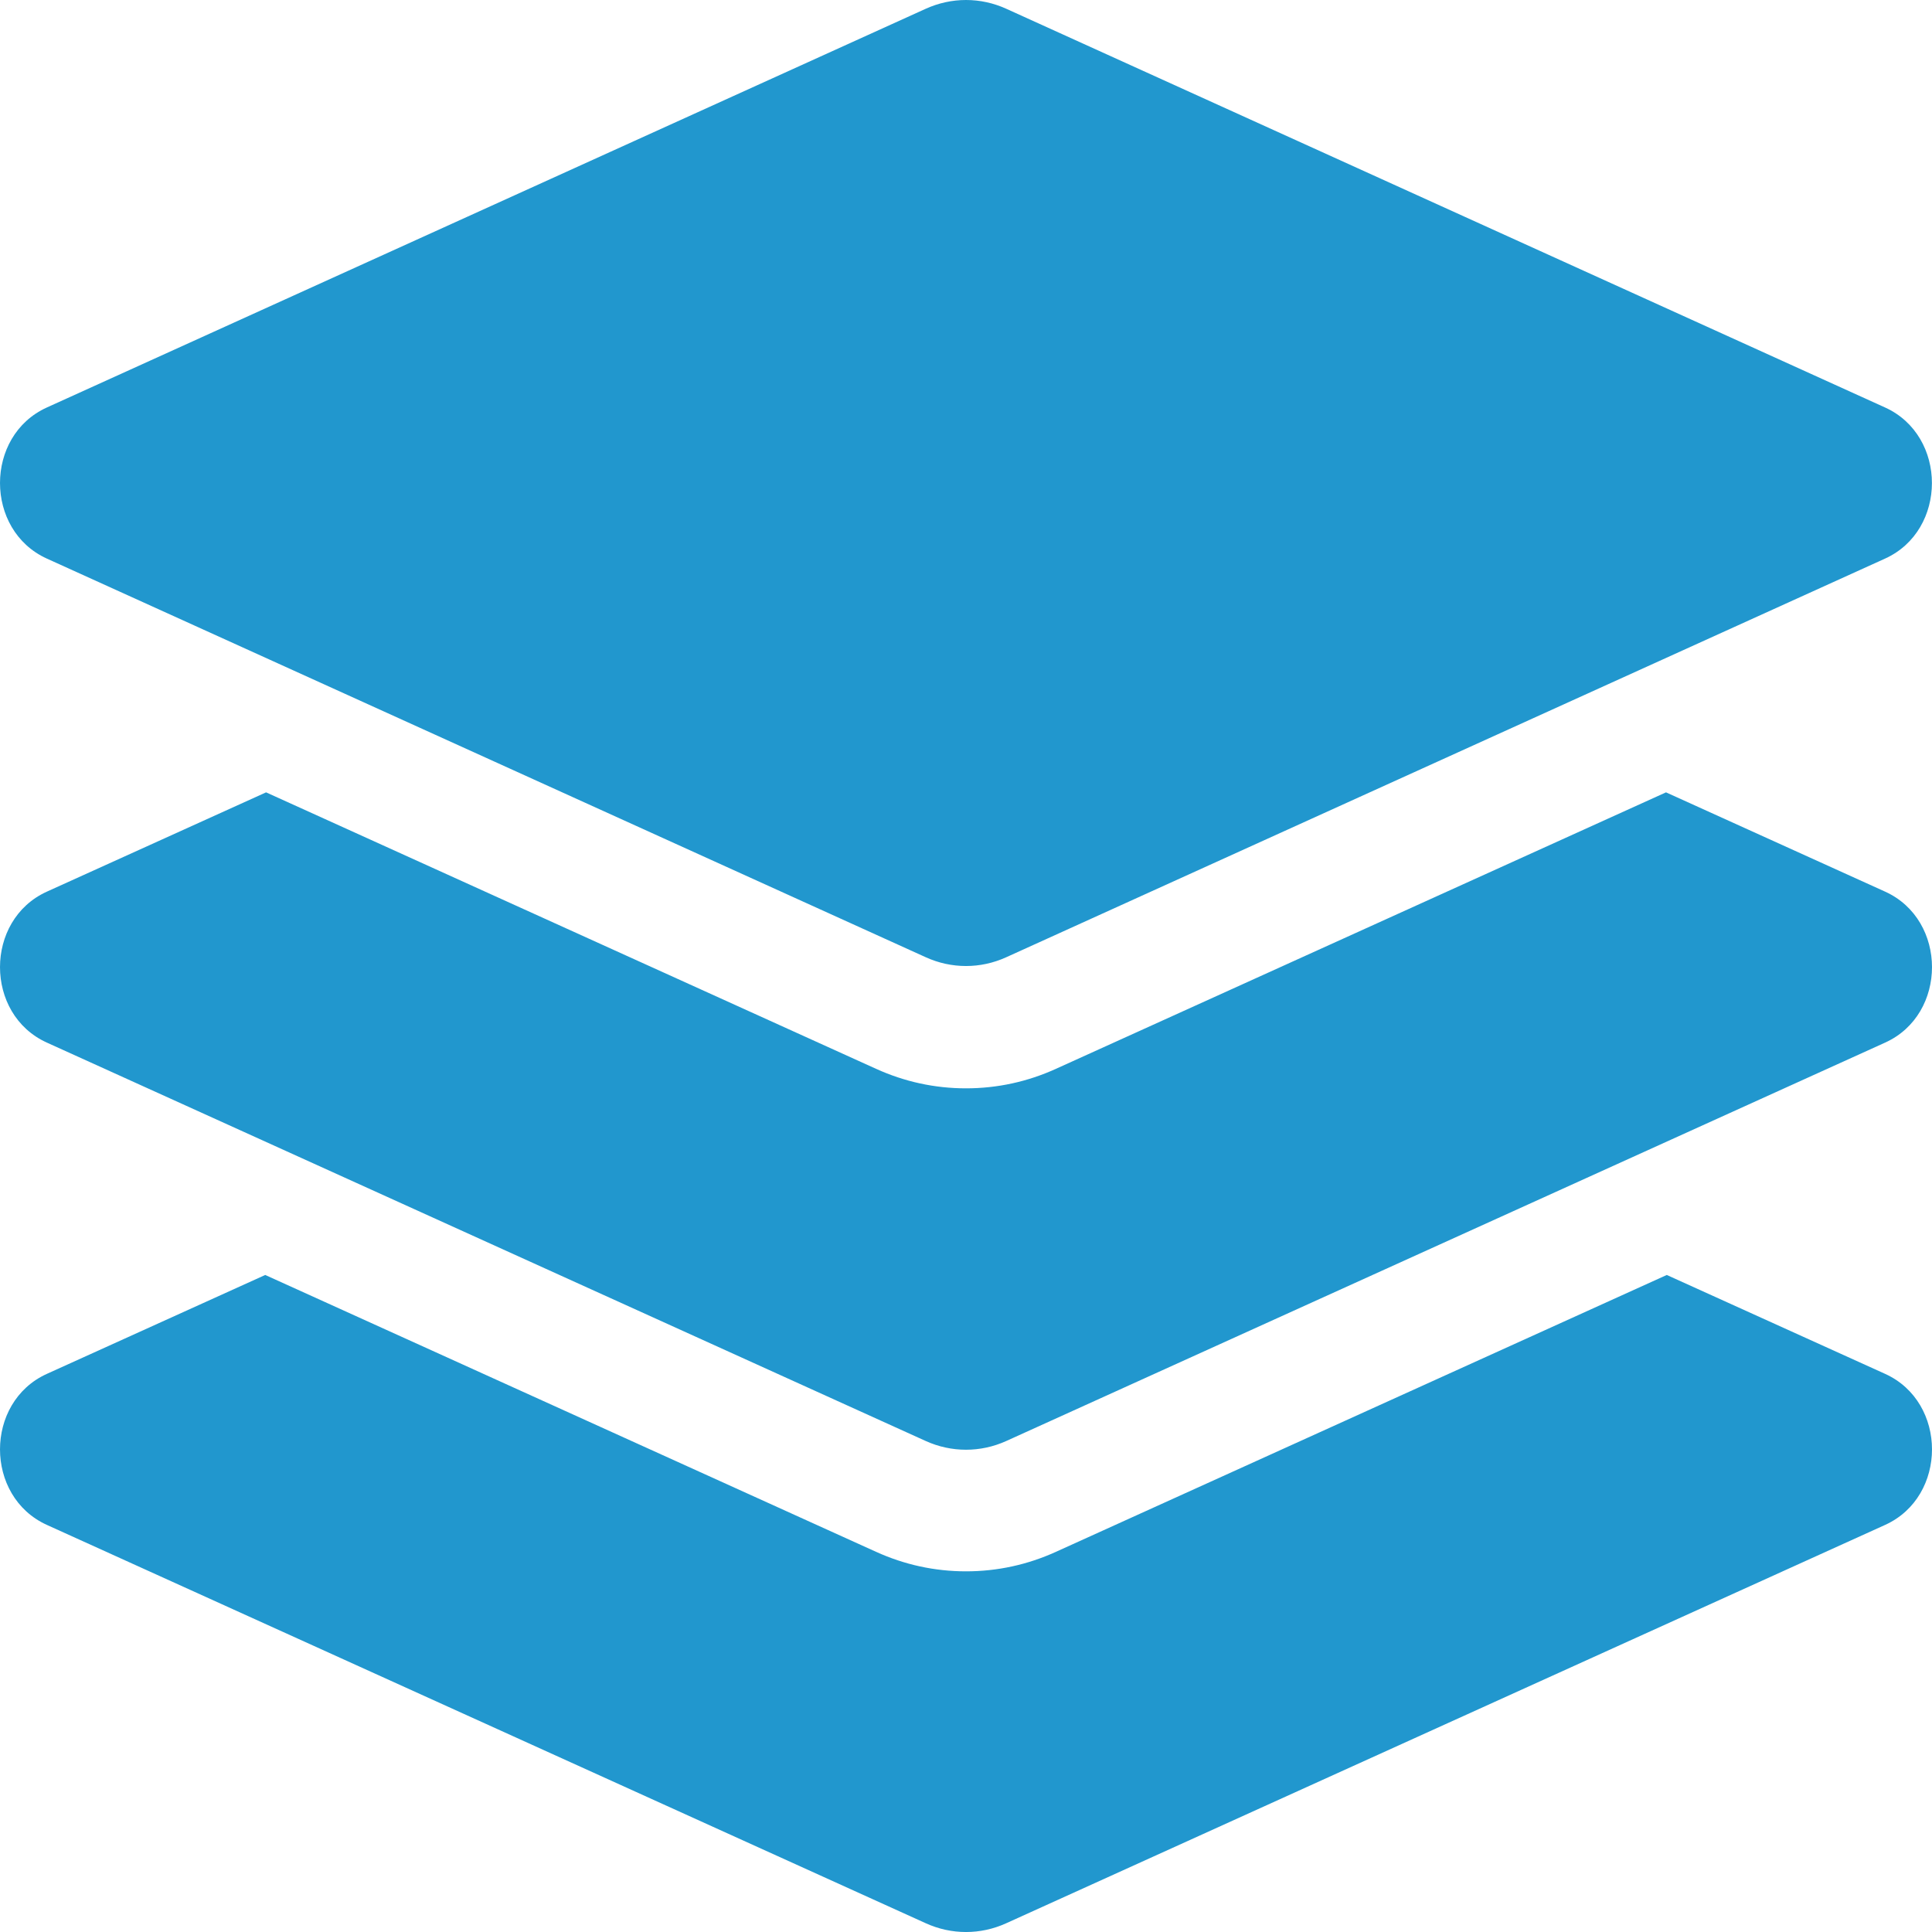 <svg width="25" height="25" viewBox="0 0 25 25" fill="none" xmlns="http://www.w3.org/2000/svg">
<path d="M0.606 7.228L11.98 12.387C12.312 12.538 12.688 12.538 13.02 12.387L24.393 7.228C25.201 6.861 25.201 5.64 24.393 5.273L13.02 0.113C12.857 0.039 12.68 0 12.5 0C12.321 0 12.144 0.039 11.98 0.113L0.606 5.273C-0.202 5.639 -0.202 6.861 0.606 7.228ZM24.394 11.538L21.558 10.253L13.665 13.83C13.296 13.998 12.904 14.083 12.5 14.083C12.096 14.083 11.705 13.998 11.335 13.83L3.443 10.253L0.606 11.538C-0.202 11.905 -0.202 13.125 0.606 13.491L11.98 18.647C12.312 18.797 12.688 18.797 13.02 18.647L24.394 13.491C25.202 13.125 25.202 11.905 24.394 11.538ZM24.394 17.778L21.568 16.498L13.665 20.08C13.296 20.248 12.904 20.333 12.5 20.333C12.096 20.333 11.705 20.248 11.335 20.08L3.432 16.498L0.606 17.778C-0.202 18.145 -0.202 19.365 0.606 19.732L11.98 24.887C12.312 25.038 12.688 25.038 13.02 24.887L24.394 19.732C25.202 19.365 25.202 18.145 24.394 17.778Z" fill="#2197CE"/>
</svg>
